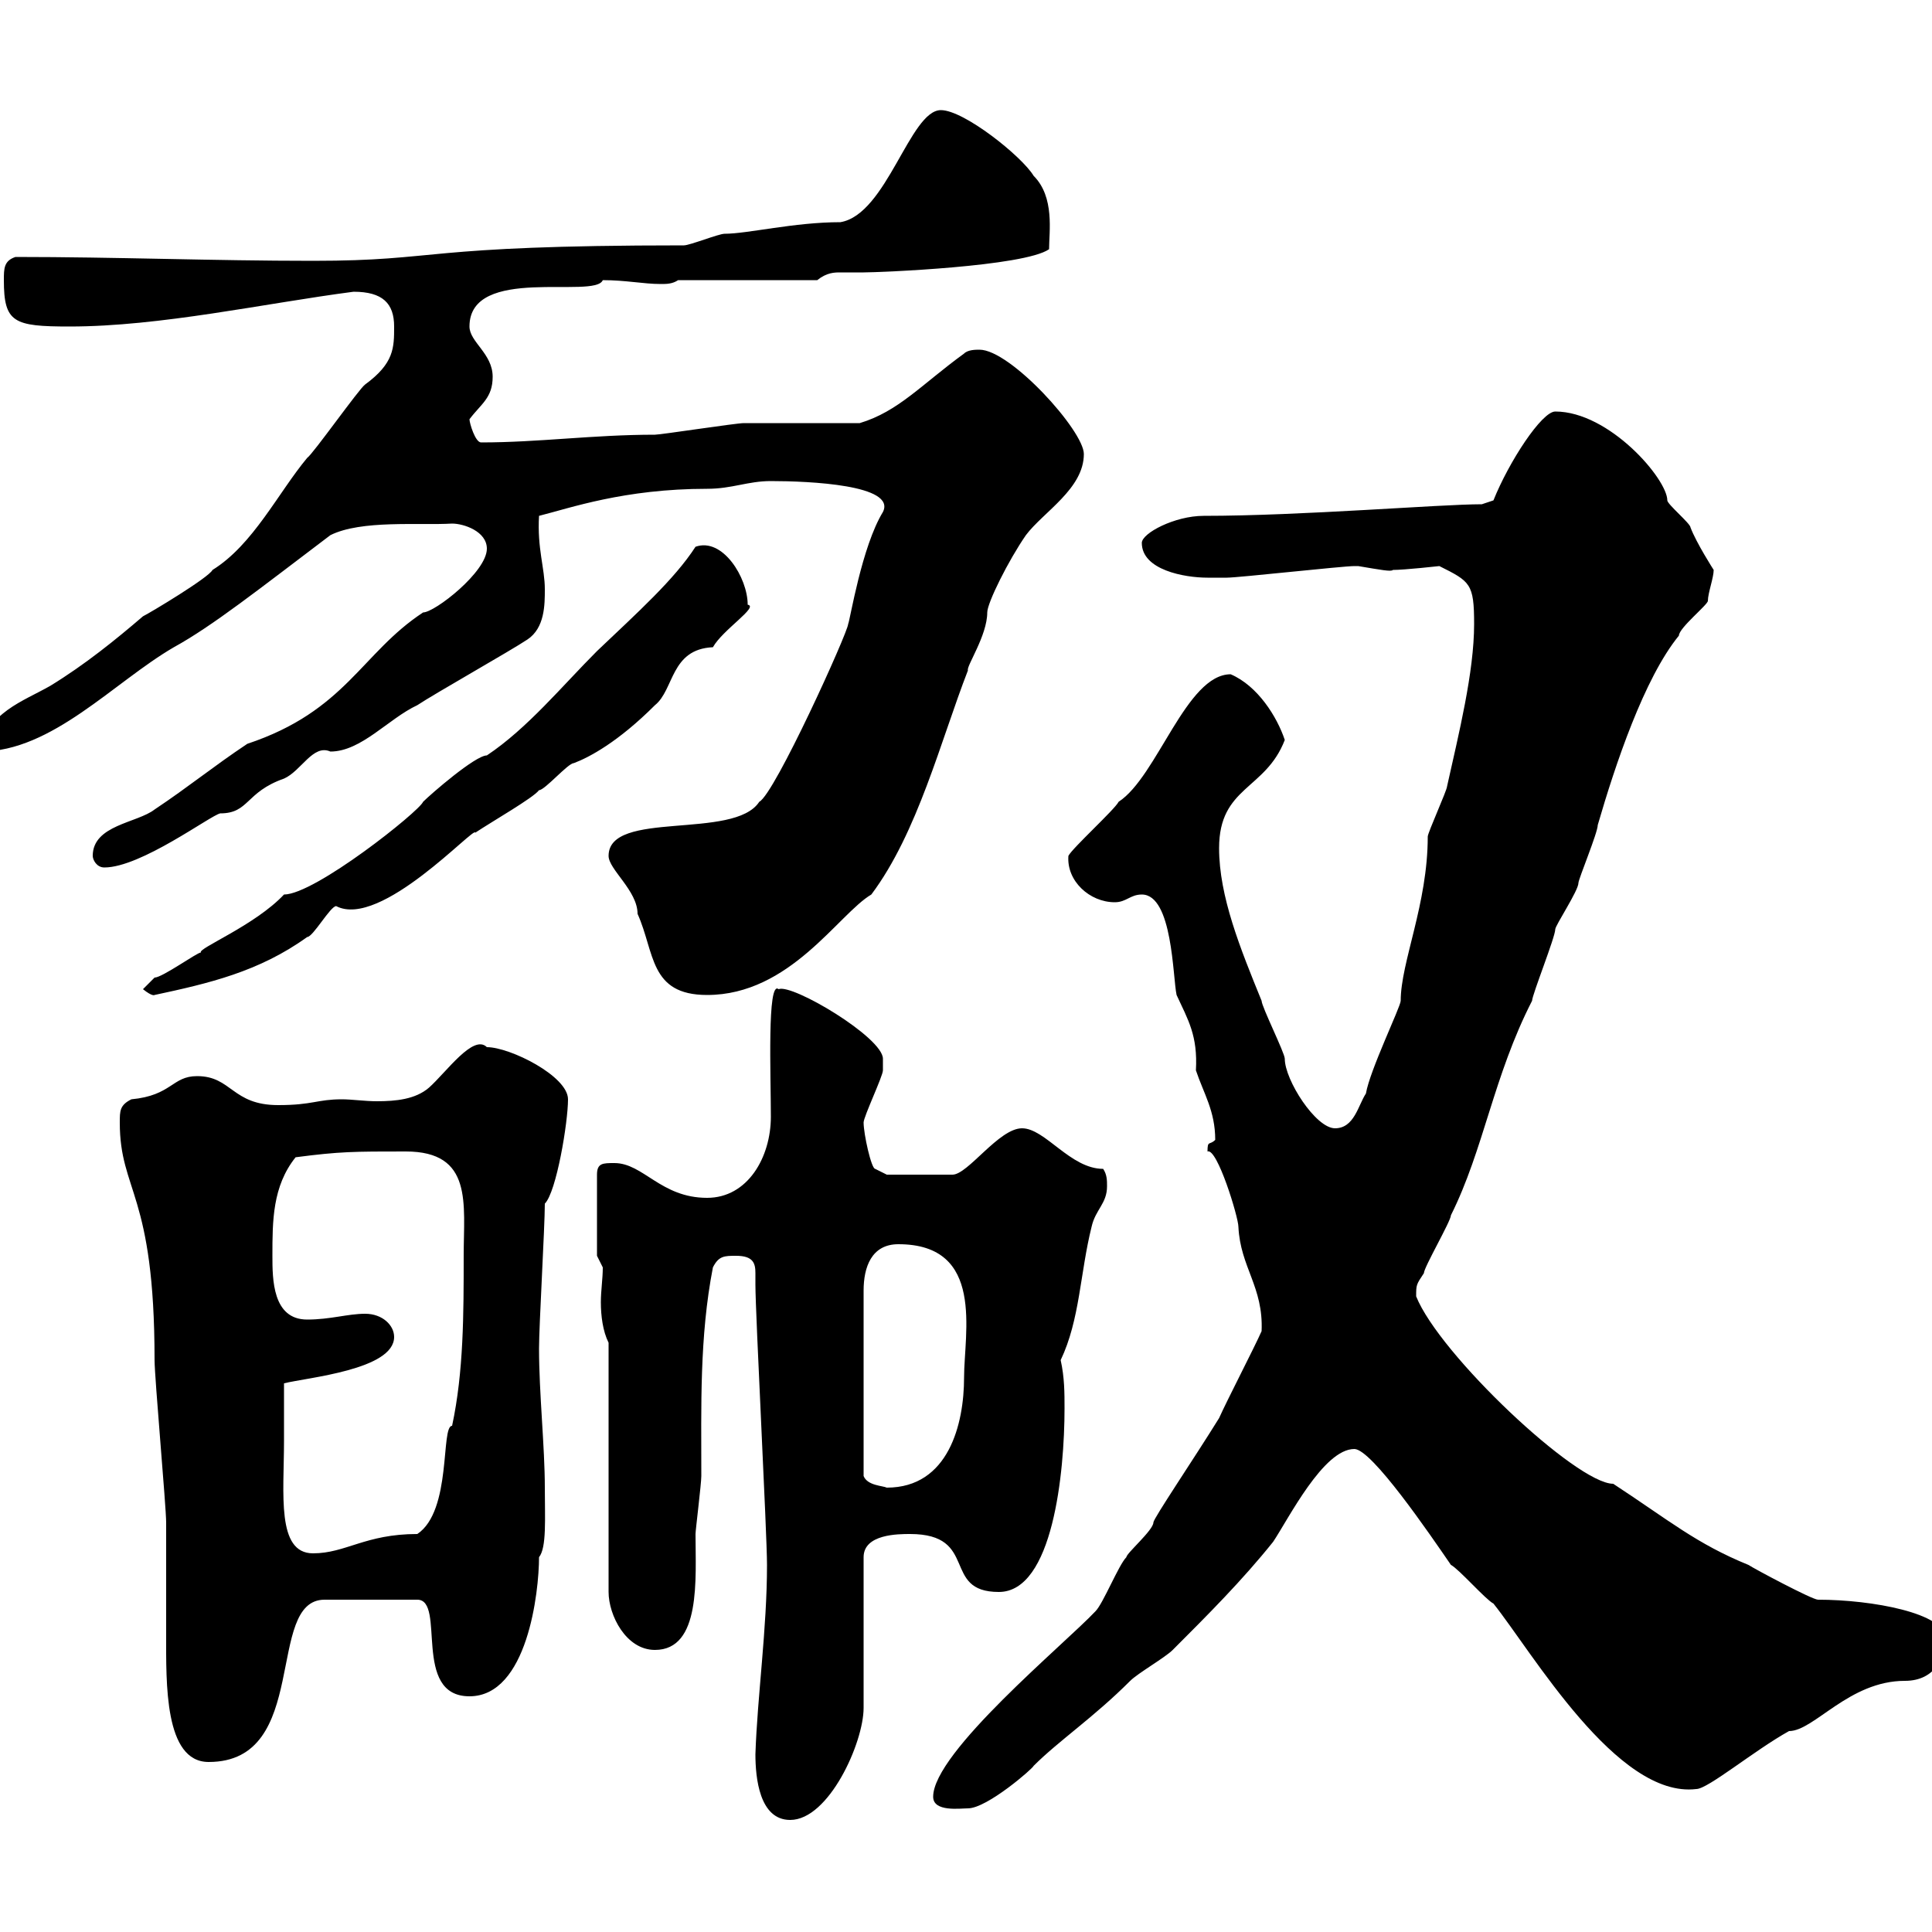 <svg xmlns="http://www.w3.org/2000/svg" xmlns:xlink="http://www.w3.org/1999/xlink" width="300" height="300"><path d="M117.30 272.40C117.30 276 117.90 282.60 122.70 282.60C128.70 282.60 134.10 270.60 134.10 265.20L134.10 241.80C134.10 238.20 139.50 238.20 141.30 238.20C152.10 238.20 146.10 247.20 155.10 247.20C163.50 247.20 165.30 228.60 165.30 218.70C165.30 216.30 165.30 213.90 164.70 211.20C167.70 204.90 167.70 197.70 169.50 190.50C170.10 187.80 171.90 186.90 171.90 184.20C171.90 183.30 171.90 182.40 171.30 181.50C166.20 181.50 162.30 175.20 158.70 175.20C155.10 175.20 150.30 182.40 147.90 182.40L137.70 182.40L135.90 181.50C135.30 181.50 134.10 176.10 134.10 174.30C134.10 173.40 137.10 167.10 137.10 166.20C137.10 166.20 137.10 165.30 137.10 164.40C137.10 161.10 123 152.70 120.90 153.60C119.10 152.10 119.70 167.10 119.70 173.40C119.70 179.70 116.10 186 109.80 186C102.60 186 99.90 180.60 95.40 180.60C93.60 180.60 92.70 180.60 92.70 182.40L92.70 195C92.70 195 93.60 196.80 93.60 196.80C93.60 198.60 93.30 200.40 93.30 202.20C93.30 204.30 93.60 206.70 94.50 208.50L94.50 247.20C94.50 250.80 97.20 256.20 101.70 256.20C108.90 256.20 108 245.10 108 238.20C108 237.60 108.90 230.40 108.90 229.20C108.90 218.40 108.60 207.60 110.70 196.80C111.60 195 112.50 195 114.30 195C117 195 117.30 196.20 117.30 197.70C117.30 198 117.30 198.60 117.30 199.50C117.30 204 119.10 238.20 119.10 243C119.10 252.90 117.60 263.40 117.30 272.40ZM144.90 279C144.90 281.40 149.10 280.80 150.30 280.80C153.30 280.80 160.50 274.50 160.50 274.20C164.40 270.30 169.80 266.70 175.50 261C176.70 259.80 180.90 257.40 182.10 256.20C187.50 250.80 192.90 245.40 197.70 239.40C200.10 235.80 205.50 225 210.30 225C213 225 222 238.20 225.30 243C226.50 243.60 230.70 248.40 231.90 249C237.90 256.50 251.10 279.30 263.40 277.80C265.20 277.80 272.40 271.80 277.80 268.80C281.70 268.80 287.10 261 295.80 261C300.60 261 302.10 257.10 302.10 254.40C302.10 250.50 290.70 248.40 282.30 248.40C281.40 248.40 272.40 243.60 271.50 243C263.40 239.70 259.20 236.10 250.50 230.40C244.80 230.40 223.50 210.30 219.90 201.30C219.90 199.50 219.90 199.50 221.10 197.70C221.10 196.80 225.30 189.60 225.30 188.70C230.40 178.50 231.90 167.10 237.90 155.40C237.90 154.50 241.50 145.50 241.50 144.30C241.50 143.70 245.10 138.30 245.10 137.10C245.10 136.50 248.10 129.30 248.10 128.10C250.80 118.80 255.30 105.30 260.70 98.70C260.70 97.50 265.20 93.90 265.20 93.30C265.20 92.10 266.10 89.70 266.10 88.50C266.10 88.50 263.40 84.30 262.50 81.90C262.50 81.30 258.90 78.30 258.90 77.70C258.90 74.40 249.90 63.90 241.50 63.90C239.40 63.90 234.30 71.70 231.90 77.70L230.10 78.30C223.50 78.30 202.20 80.10 186.90 80.10C182.40 80.10 177.30 82.80 177.30 84.30C177.30 88.50 183.90 89.70 187.50 89.70C188.70 89.70 190.50 89.70 190.50 89.70C192.30 89.70 208.50 87.90 210.30 87.90C210.30 87.90 210.30 87.90 210.90 87.90C214.50 88.50 216 88.80 216.30 88.50C218.10 88.50 223.50 87.90 223.50 87.90C228.30 90.30 228.90 90.60 228.90 96.90C228.90 104.40 226.50 114 224.70 122.10C224.70 122.70 221.70 129.30 221.70 129.90C221.70 140.40 217.50 149.40 217.50 155.40C217.50 156.30 212.70 166.20 212.10 169.80C210.90 171.60 210.30 175.20 207.30 175.20C204.30 175.20 199.50 167.70 199.50 164.40C199.50 163.50 195.90 156.30 195.90 155.40C192.60 147.30 189.30 139.20 189.30 131.70C189.30 122.10 196.50 122.70 199.50 114.90C198.30 111.30 195.30 106.50 191.10 104.70C184.20 104.70 179.70 120.60 173.70 124.50C173.10 125.70 166.50 131.70 165.90 132.90C165.60 136.80 169.20 140.10 173.10 140.10C174.90 140.10 175.50 138.90 177.30 138.90C182.10 138.90 182.10 151.80 182.70 154.50C184.50 158.40 186 160.80 185.70 166.20C186.90 169.80 188.70 172.50 188.70 177C187.80 177.90 187.50 177 187.50 178.80C189 178.20 192.30 189 192.30 190.50C192.60 196.80 196.20 199.80 195.90 206.70C194.70 209.40 190.50 217.50 189.30 220.20C185.40 226.50 179.10 235.80 179.10 236.40C179.10 237.60 174.90 241.20 174.90 241.80C173.70 243 171.30 249 170.10 250.20C165.30 255.30 144.90 272.10 144.90 279ZM18.60 174.30C18.60 185.10 24 185.10 24 211.20C24 213.90 25.80 234 25.80 236.40C25.80 238.20 25.80 252 25.80 253.80C25.80 261.30 25.50 273.60 32.40 273.60C48.30 273.60 41.10 248.40 50.40 248.40L64.80 248.40C69.30 248.40 63.90 263.40 72.90 263.40C81.90 263.40 83.70 247.20 83.70 241.80C84.90 240.30 84.60 235.80 84.60 231C84.60 224.70 83.70 216.30 83.70 209.40C83.70 205.80 84.60 190.50 84.60 186.90C86.40 185.10 88.20 174.30 88.20 170.70C88.20 167.10 79.20 162.60 75.60 162.60C73.50 160.50 69.30 166.50 66.60 168.90C64.50 170.70 61.50 171 58.50 171C56.70 171 54.60 170.70 53.10 170.70C49.20 170.70 48.60 171.60 43.20 171.60C36 171.60 36 167.10 30.60 167.10C26.70 167.10 26.70 170.10 20.40 170.70C18.60 171.60 18.60 172.50 18.60 174.30ZM44.10 223.80C44.10 222 44.10 215.70 44.10 214.80C47.70 213.90 61.20 212.70 61.20 207.60C61.20 205.80 59.40 204 56.70 204C54 204 51.30 204.90 47.70 204.90C42.30 204.90 42.30 198.60 42.30 195C42.30 189.60 42.30 184.20 45.90 179.70C52.80 178.80 54.90 178.80 63 178.80C73.50 178.80 72 186.90 72 195C72 204 72 213 70.20 221.40C68.40 221.40 70.20 234.60 64.80 238.20C56.70 238.20 53.70 241.20 48.60 241.20C42.90 241.20 44.10 231.90 44.10 223.80ZM139.50 193.20C153 193.20 149.70 207 149.70 213.90C149.70 221.10 147.30 231 137.70 231C137.10 230.70 134.70 230.70 134.10 229.20L134.10 200.40C134.10 196.80 135.30 193.20 139.50 193.20ZM22.20 153.60C23.70 154.80 24 154.50 24 154.50C32.40 152.70 40.20 150.90 47.70 145.50C48.60 145.50 51.30 140.70 52.20 140.70C59.10 144.30 73.80 128.10 73.80 129.30C76.50 127.50 82.80 123.90 83.70 122.70C84.60 122.70 88.20 118.50 89.10 118.50C91.50 117.60 96 115.20 101.70 109.50C104.70 107.10 104.10 100.80 110.70 100.50C112.20 97.80 117.90 94.20 116.10 93.90C116.10 89.70 112.20 83.40 108 84.90C104.70 90 99 95.10 92.70 101.10C87.30 106.50 81.90 113.10 75.60 117.30C73.80 117.30 66.90 123.30 65.70 124.50C65.10 126 48.90 138.90 44.10 138.90C39.60 143.70 30.60 147.30 31.20 147.90C30.60 147.90 25.20 151.80 24 151.80C24 151.80 22.20 153.60 22.20 153.60ZM94.50 132.90C94.50 135 99 138.30 99 141.90C101.70 147.90 100.80 154.50 109.80 154.50C122.70 154.50 130.20 141.90 135.30 138.90C142.50 129.30 146.10 114.90 150.30 104.10C150 103.50 153.30 98.70 153.30 95.10C153.30 93.60 156.60 87 159.30 83.10C162 79.50 168.30 75.90 168.30 70.50C168.30 66.90 156.90 54.30 152.10 54.30C151.50 54.30 150.30 54.30 149.70 54.90C143.10 59.70 139.50 63.90 133.50 65.70C130.50 65.70 117.90 65.70 115.50 65.70C114.30 65.70 102.60 67.50 101.70 67.50C92.10 67.50 83.70 68.70 74.70 68.70C73.80 68.70 72.90 65.70 72.90 65.10C74.70 62.70 76.50 61.80 76.50 58.50C76.50 54.90 72.90 53.10 72.90 50.70C72.90 41.10 92.40 46.50 93.60 43.50C97.20 43.50 99.90 44.10 102.60 44.10C103.50 44.10 104.40 44.10 105.30 43.50L126.90 43.50C128.40 42.30 129.60 42.30 130.50 42.30C131.70 42.30 132.30 42.30 134.10 42.30C136.50 42.30 159 41.40 162.90 38.70C162.90 36 163.80 30.60 160.50 27.30C158.70 24.30 149.70 17.10 146.10 17.10C141.30 17.10 137.70 33.30 130.50 34.50C123.30 34.50 116.10 36.30 112.50 36.30C111.60 36.30 107.10 38.10 106.20 38.10C64.80 38.10 68.70 40.50 48.60 40.50C33 40.50 18 39.90 2.40 39.90C0.60 40.50 0.60 41.70 0.60 43.50C0.60 50.10 2.10 50.70 10.80 50.70C24.90 50.70 41.10 47.10 54.90 45.30C59.40 45.30 61.20 47.10 61.20 50.70C61.20 54 61.20 56.40 56.70 59.70C55.80 60.30 48.60 70.50 47.70 71.10C43.20 76.50 39.30 84.60 33 88.50C32.40 89.70 23.40 95.10 22.20 95.70C18 99.30 13.20 103.20 7.80 106.50C3.60 108.90-2.10 110.70-3 116.70C8.10 116.70 17.70 105.90 27 100.50C33 97.20 40.20 91.50 51.30 83.10C56.10 80.70 65.10 81.60 70.20 81.30C72 81.30 75.60 82.50 75.60 85.20C75.60 88.80 67.50 95.10 65.70 95.10C56.10 101.40 53.70 110.40 38.40 115.50C33 119.10 29.40 122.10 24 125.70C21.30 127.80 14.40 128.10 14.40 132.90C14.40 133.50 15 134.70 16.20 134.70C21.90 134.70 32.70 126.60 34.20 126.30C38.70 126.30 38.10 123 44.10 120.90C46.80 119.70 48.60 115.50 51.30 116.70C56.10 116.70 60.30 111.60 64.80 109.50C67.50 107.70 79.20 101.10 81.90 99.30C84.60 97.50 84.60 93.90 84.60 91.50C84.60 88.20 83.40 85.20 83.70 80.10C88.50 78.90 96.90 75.90 109.80 75.90C113.70 75.90 116.10 74.70 119.70 74.70C125.70 74.70 139.20 75.30 137.10 79.50C133.80 84.90 132 96.30 131.70 96.90C131.70 98.10 120.30 123.30 117.90 124.50C114 130.50 94.50 125.70 94.50 132.90Z"/></svg>